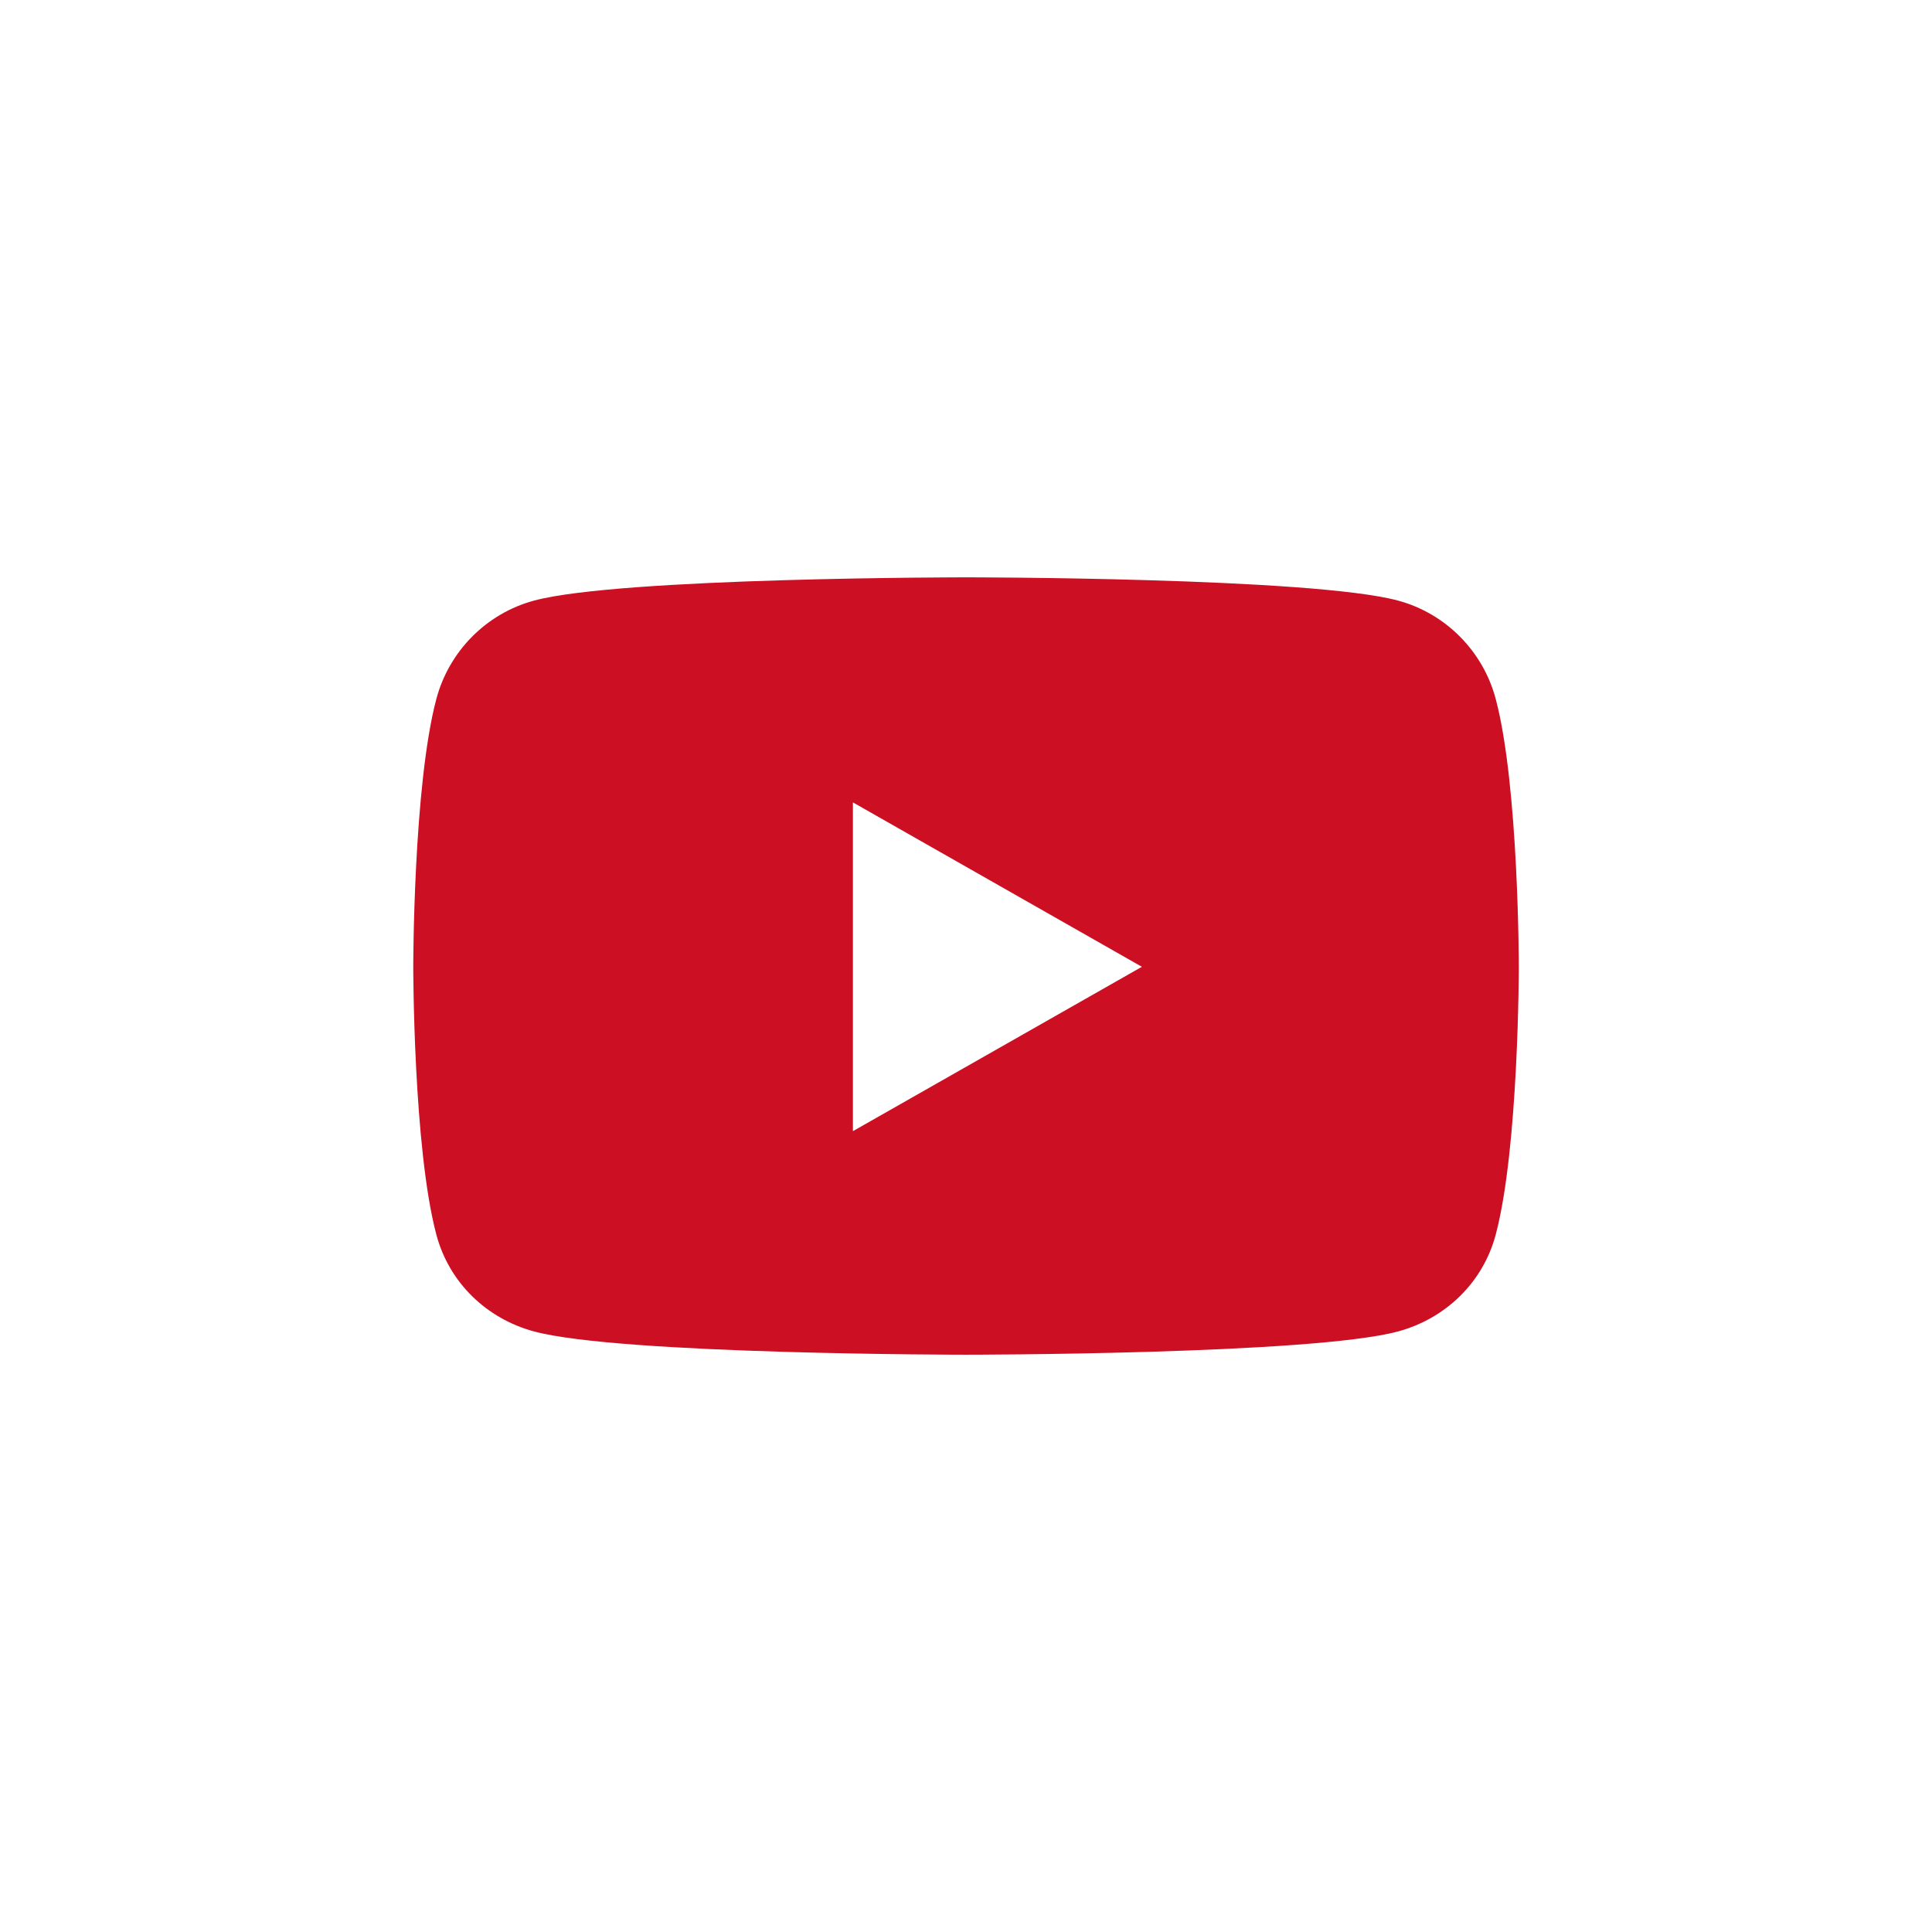 <?xml version="1.0" encoding="UTF-8"?><svg id="Ebene_1" xmlns="http://www.w3.org/2000/svg" width="512" height="512" viewBox="0 0 512 512"><path d="m402.5,256.21s0,47.98-6.12,70.98c-3.37,12.69-13.3,22.26-25.9,25.66-22.85,6.16-114.47,6.16-114.47,6.16,0,0-91.62,0-114.47-6.16-12.61-3.39-22.54-12.97-25.9-25.66-6.12-23-6.12-70.98-6.12-70.98,0,0,0-47.98,6.12-70.98,3.37-12.69,13.3-22.68,25.9-26.07,22.85-6.16,114.47-6.16,114.47-6.16,0,0,91.62,0,114.47,6.16,12.61,3.39,22.54,13.38,25.9,26.07,6.12,23,6.12,70.98,6.12,70.98Zm-99.89,0l-76.58-43.57v87.13l76.58-43.56Z" fill="#cc0f22" stroke-width="0"/></svg>